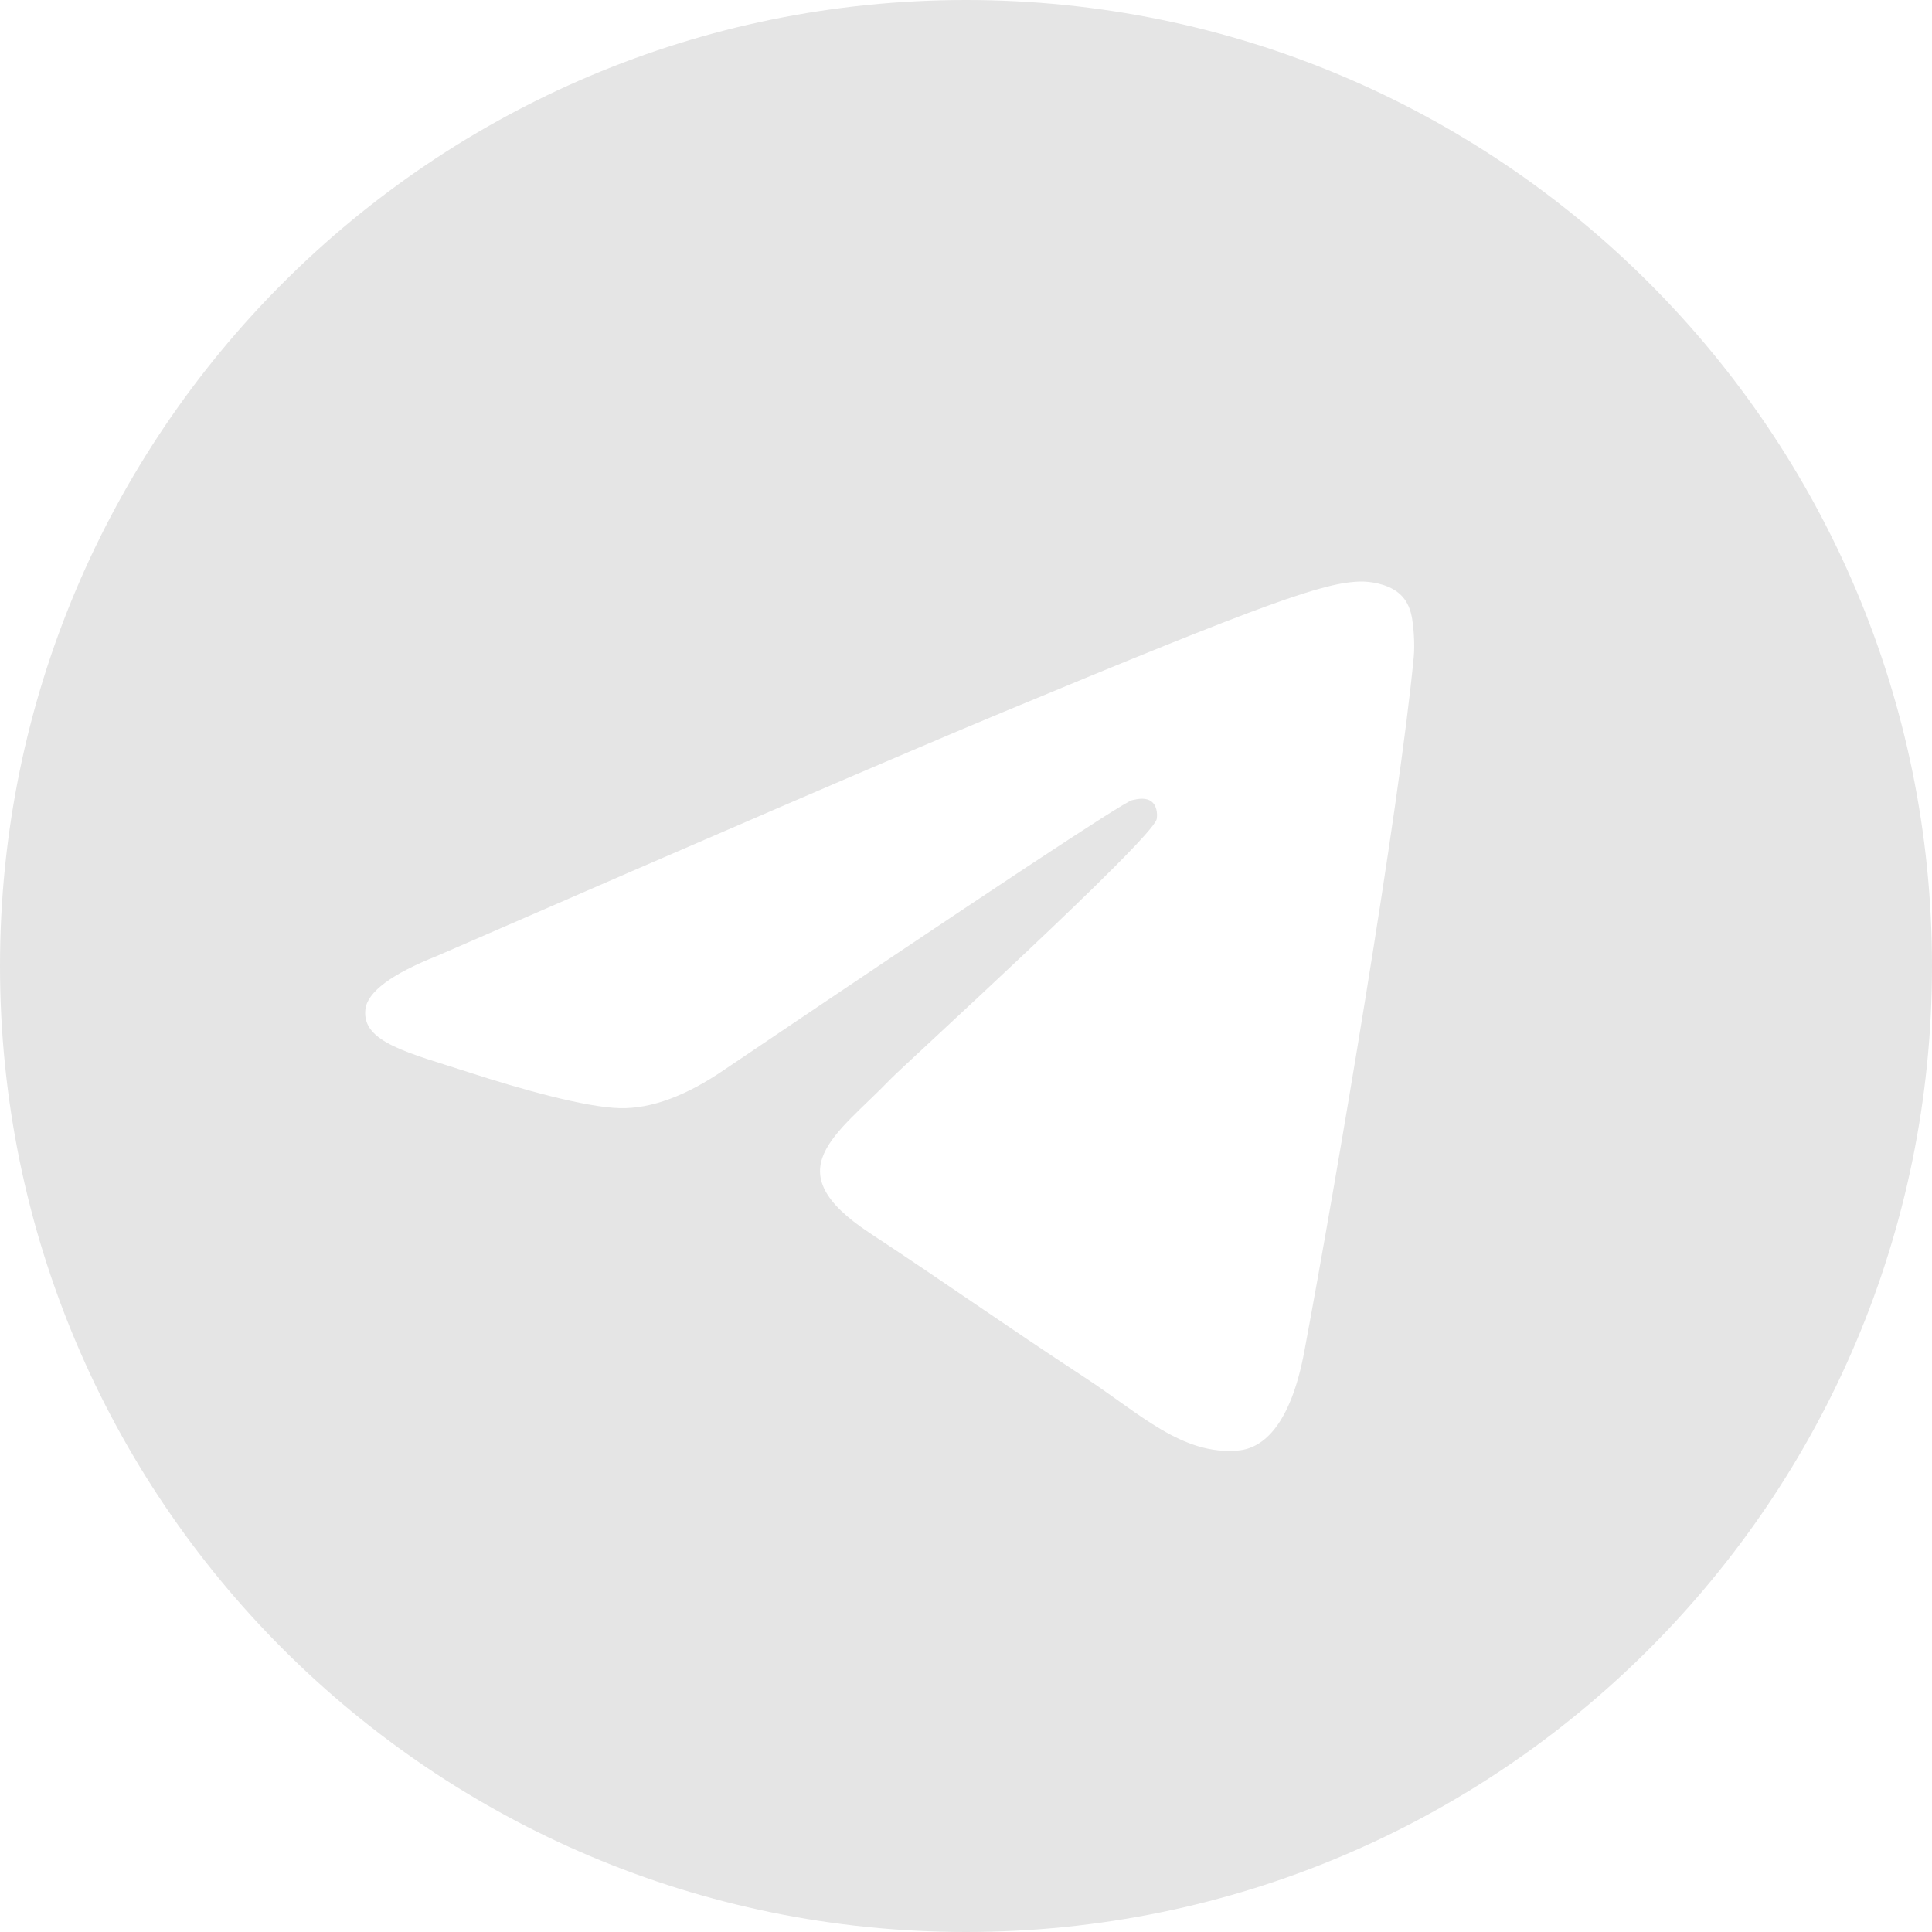 <?xml version="1.0" encoding="UTF-8"?> <svg xmlns="http://www.w3.org/2000/svg" width="45" height="45" viewBox="0 0 45 45" fill="none"><g clip-path="url(#clip0_18_147)"><path d="M22.5 0C34.926 0 45 10.074 45 22.5C45 34.926 34.926 45 22.5 45C10.074 45 0 34.926 0 22.5C0 10.074 10.074 0 22.5 0ZM31.699 13.545C30.853 13.56 29.554 14.012 23.307 16.61C21.118 17.521 16.744 19.405 10.185 22.263C9.12 22.686 8.562 23.101 8.511 23.506C8.414 24.284 9.534 24.525 10.942 24.983C12.091 25.357 13.636 25.794 14.44 25.811C15.168 25.827 15.982 25.527 16.88 24.91C23.005 20.776 26.168 18.684 26.37 18.637C26.51 18.605 26.705 18.566 26.837 18.683C26.968 18.8 26.955 19.021 26.941 19.08C26.83 19.555 21.073 24.792 20.741 25.136C19.475 26.451 18.036 27.255 20.257 28.719C22.179 29.985 23.298 30.794 25.278 32.092C26.544 32.921 27.536 33.905 28.843 33.785C29.444 33.73 30.064 33.164 30.38 31.479C31.125 27.494 32.59 18.86 32.929 15.302C32.958 14.99 32.922 14.591 32.892 14.416C32.862 14.241 32.799 13.991 32.571 13.807C32.302 13.588 31.885 13.542 31.699 13.545Z" fill="#E5E5E5"></path></g><defs><clipPath id="clip0_18_147"><rect width="45" height="45" fill="white"></rect></clipPath></defs></svg> 